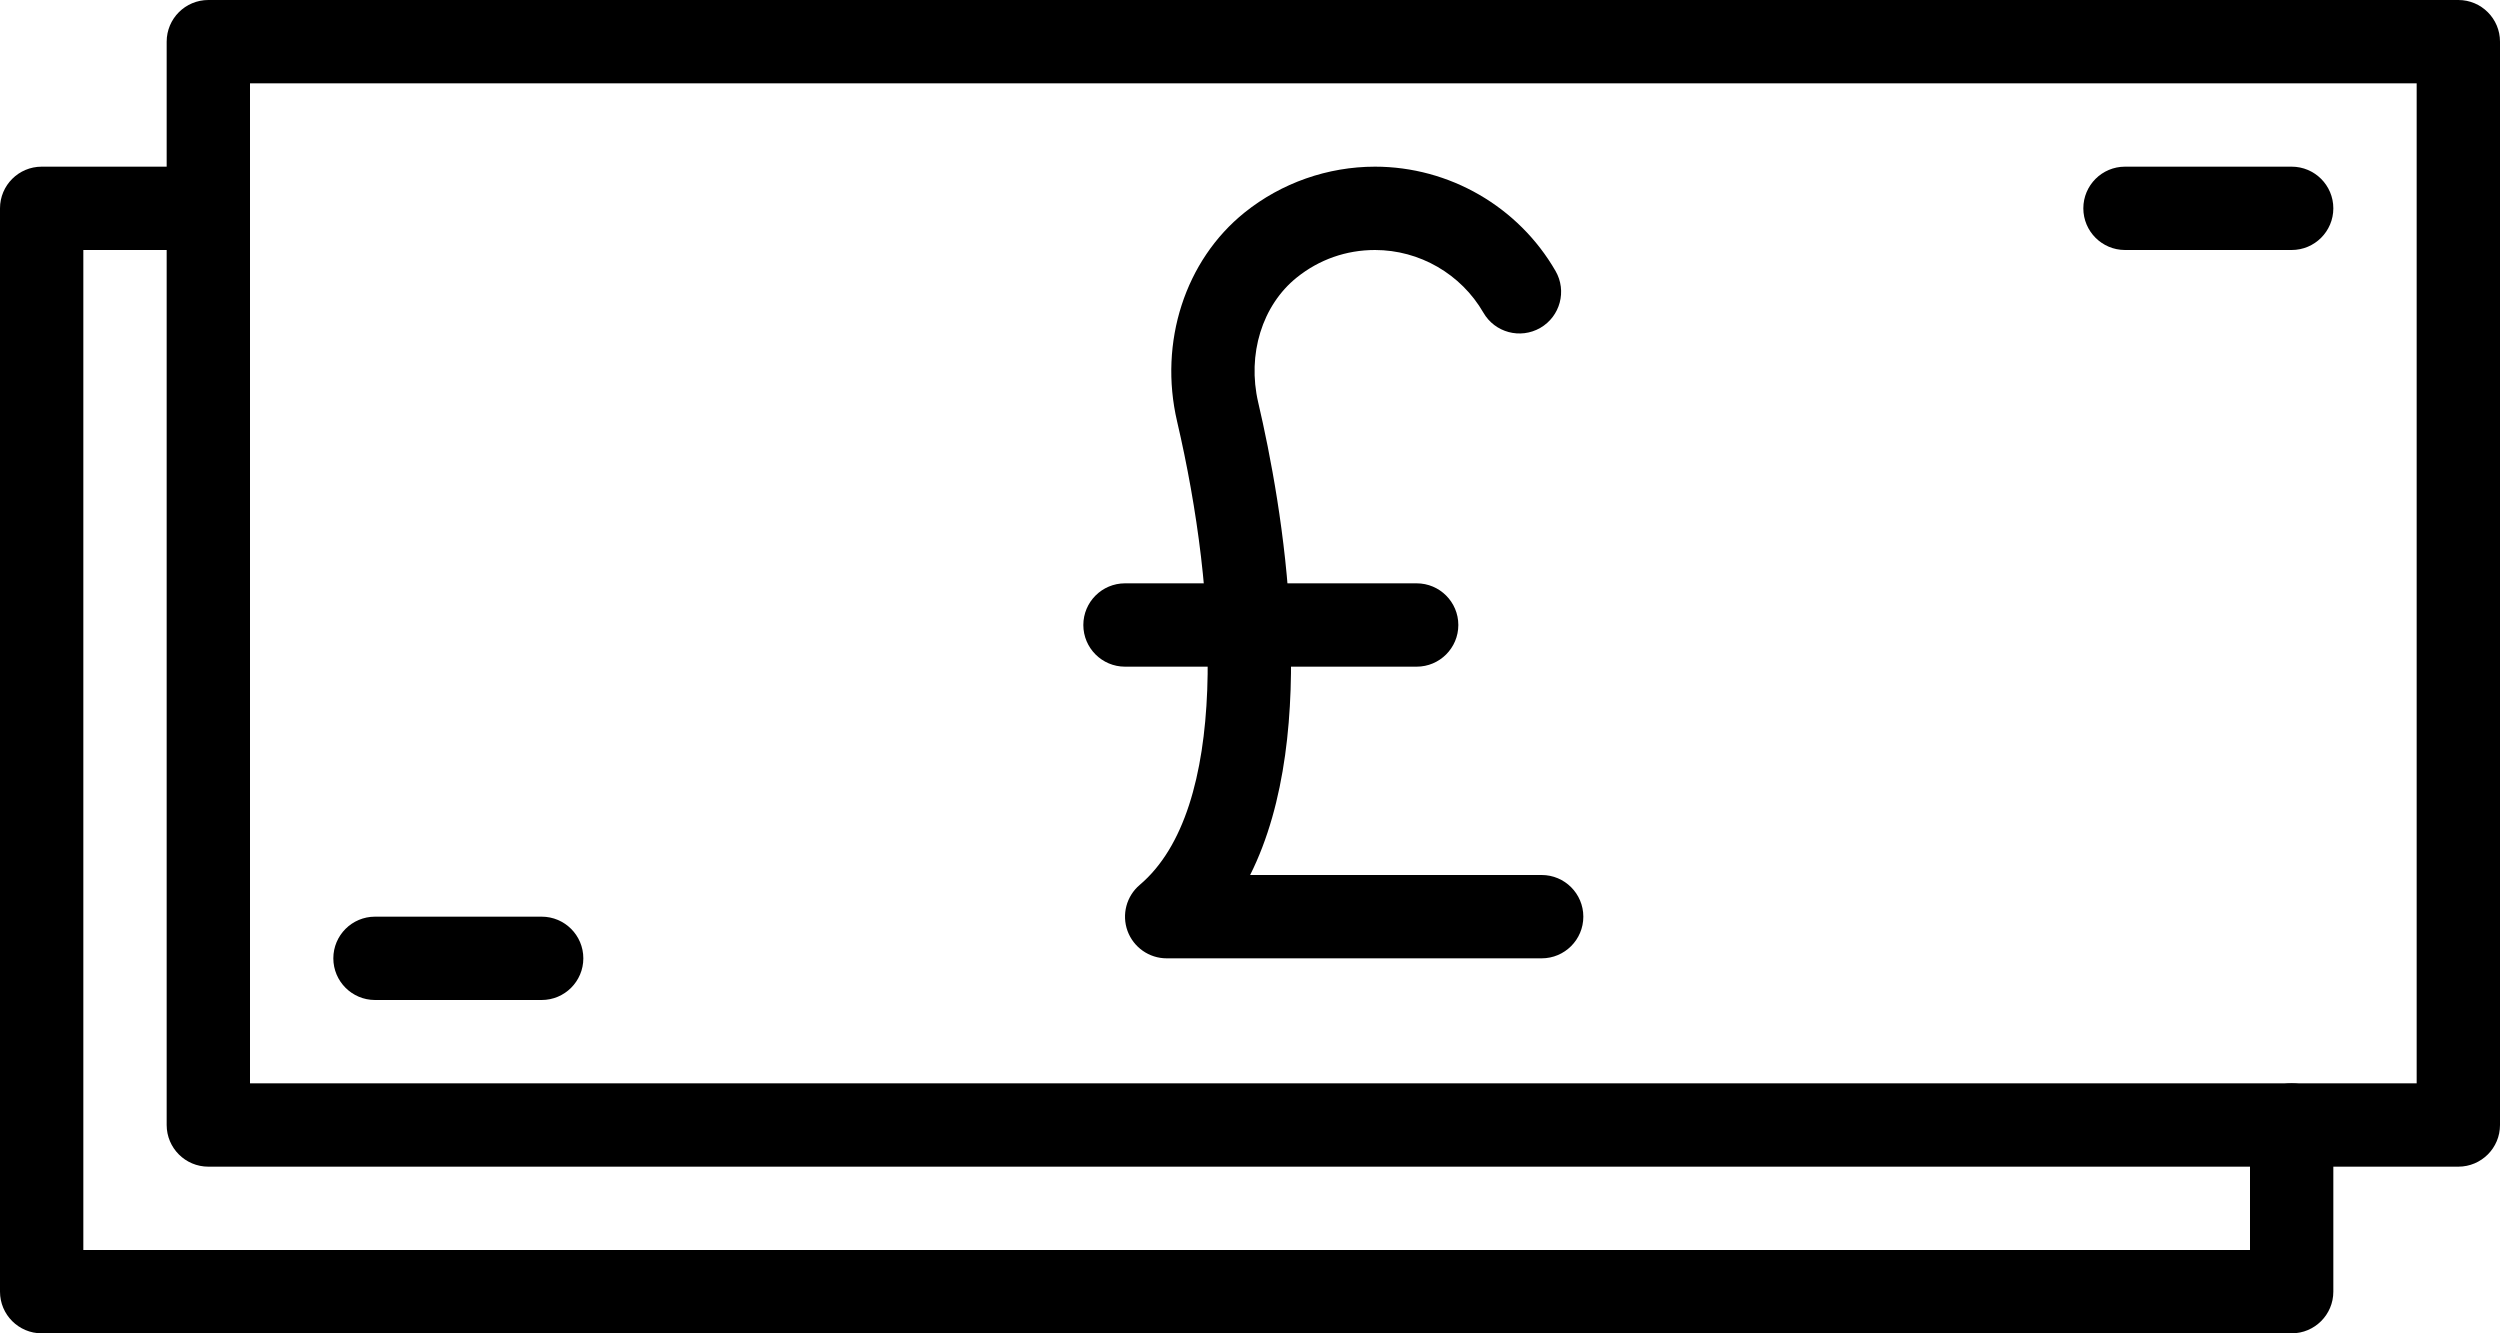 <svg xmlns="http://www.w3.org/2000/svg" xmlns:xlink="http://www.w3.org/1999/xlink" viewBox="0 0 60 32" version="1.1" x="0px" y="0px" aria-hidden="true" width="60px" height="32px"><defs><linearGradient class="cerosgradient" data-cerosgradient="true" id="CerosGradient_id8d5752297" gradientUnits="userSpaceOnUse" x1="50%" y1="100%" x2="50%" y2="0%"><stop offset="0%" stop-color="#d1d1d1"/><stop offset="100%" stop-color="#d1d1d1"/></linearGradient><linearGradient/></defs><title>3 -Pounds- (Outline)</title><desc>Created with Sketch.</desc><g stroke="none" stroke-width="1" fill="none" fill-rule="evenodd"><g transform="translate(-359, -359)" fill="#000000"><g transform="translate(359, 359)"><path d="M6,26 L58,26 L58,2 L6,2 L6,26 Z M59,28 L5,28 C4.448,28 4,27.552 4,27 L4,1 C4,0.448 4.448,0 5,0 L59,0 C59.553,0 60,0.448 60,1 L60,27 C60,27.552 59.553,28 59,28 L59,28 Z"/><path d="M55,32 L1,32 C0.448,32 0,31.552 0,31 L0,5 C0,4.448 0.448,4 1,4 L5,4 C5.552,4 6,4.448 6,5 C6,5.552 5.552,6 5,6 L2,6 L2,30 L54,30 L54,27 C54,26.448 54.448,26 55,26 C55.552,26 56,26.448 56,27 L56,31 C56,31.552 55.552,32 55,32"/><path d="M13,24 L9,24 C8.448,24 8,23.552 8,23 C8,22.448 8.448,22 9,22 L13,22 C13.552,22 14,22.448 14,23 C14,23.552 13.552,24 13,24"/><path d="M55,6 L51,6 C50.448,6 50,5.552 50,5 C50,4.448 50.448,4 51,4 L55,4 C55.552,4 56,4.448 56,5 C56,5.552 55.552,6 55,6"/><path d="M37,23 L28,23 C27.581,23 27.206,22.738 27.061,22.344 C26.917,21.95 27.034,21.508 27.354,21.237 C29.502,19.418 29.226,14.298 28.25,10.113 C27.807,8.214 28.443,6.246 29.872,5.099 C30.755,4.39 31.866,4 33,4 C34.782,4 36.442,4.959 37.333,6.504 C37.609,6.982 37.445,7.594 36.966,7.87 C36.487,8.145 35.876,7.982 35.601,7.503 C35.065,6.576 34.069,6 33,6 C32.31,6 31.661,6.228 31.124,6.659 C30.292,7.327 29.928,8.504 30.197,9.659 C30.774,12.132 31.728,17.564 30.003,21 L37,21 C37.552,21 38,21.448 38,22 C38,22.552 37.552,23 37,23"/><path d="M34,16 L27,16 C26.448,16 26,15.552 26,15 C26,14.448 26.448,14 27,14 L34,14 C34.552,14 35,14.448 35,15 C35,15.552 34.552,16 34,16"/></g></g></g></svg>